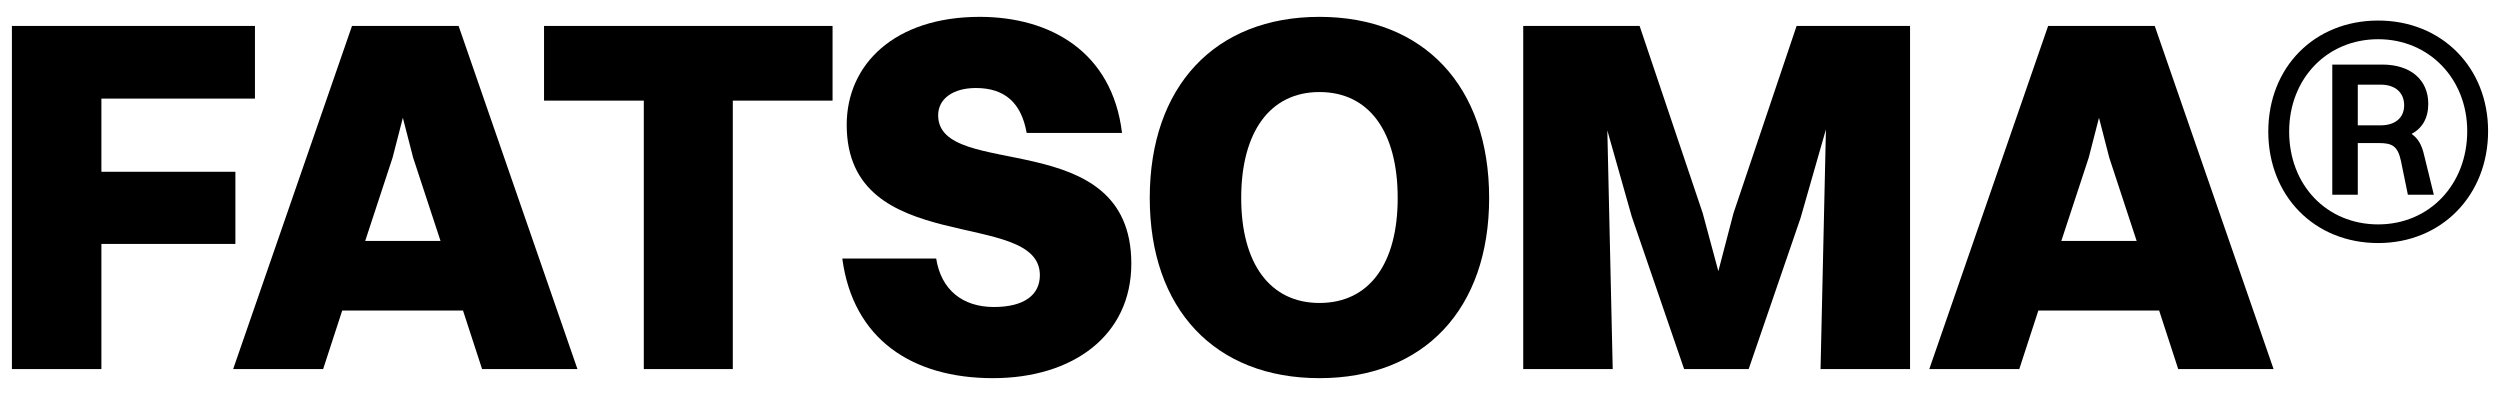 <?xml version="1.0" encoding="utf-8"?>
<svg xmlns="http://www.w3.org/2000/svg" fill="none" height="100%" overflow="visible" preserveAspectRatio="none" style="display: block;" viewBox="0 0 210 33" width="100%">
<g clip-path="url(#clip0_0_17)" id="image fill">
<g id="image">
<path d="M1 31.002H8.517V20.49H19.773V14.429H8.517V8.283H21.416V2.179H1V31.002Z" fill="black" id="Vector"/>
<path d="M40.495 31.002H48.505L38.523 2.179H29.568L19.585 31.002H27.144L28.746 26.085H38.892L40.495 31.002ZM32.977 13.242L33.84 9.894L34.703 13.242L37.003 20.236H30.677L32.977 13.242Z" fill="black" id="Vector_2"/>
<path d="M54.079 31.002H61.555V8.452H69.935V2.179H45.699V8.452H54.079V31.002Z" fill="black" id="Vector_3"/>
<path d="M78.805 9.682C78.805 8.283 80.078 7.393 81.968 7.393C84.391 7.393 85.788 8.622 86.24 11.165H94.25C93.429 4.341 88.212 1.416 82.296 1.416C75.149 1.416 71.123 5.401 71.123 10.487C71.123 21.762 87.349 17.396 87.349 23.118C87.349 24.771 86.034 25.788 83.487 25.788C80.859 25.788 79.051 24.347 78.64 21.719H70.753C71.657 28.501 76.627 31.765 83.405 31.765C90.101 31.765 95.031 28.204 95.031 22.143C95.031 10.402 78.805 15.234 78.805 9.682Z" fill="black" id="Vector_4"/>
<path d="M110.833 31.765C119.624 31.765 125.088 25.958 125.088 16.633C125.088 7.266 119.624 1.416 110.833 1.416C102.043 1.416 96.579 7.266 96.579 16.633C96.579 25.958 102.043 31.765 110.833 31.765ZM110.833 25.449C106.684 25.449 104.261 22.143 104.261 16.633C104.261 11.08 106.684 7.732 110.833 7.732C115.023 7.732 117.406 11.08 117.406 16.633C117.406 22.143 115.023 25.449 110.833 25.449Z" fill="black" id="Vector_5"/>
<path d="M127.951 31.002H135.468L135.016 10.953L137.07 18.201L141.466 31.002H146.888L151.242 18.328L153.378 10.868L152.926 31.002H160.444V2.179H150.914L145.614 17.904L144.341 22.779L143.027 17.904L137.727 2.179H127.951V31.002Z" fill="black" id="Vector_6"/>
<path d="M182.97 31.002H190.98L180.998 2.179H172.043L162.061 31.002H169.619L171.222 26.085H181.368L182.97 31.002ZM175.453 13.242L176.315 9.894L177.178 13.242L179.478 20.236H173.152L175.453 13.242Z" fill="black" id="Vector_7"/>
<path d="M199.768 20.416C205.105 20.416 209 16.397 209 11.011C209 5.665 205.105 1.726 199.768 1.726C194.392 1.726 190.536 5.665 190.536 11.051C190.536 16.437 194.392 20.416 199.768 20.416ZM199.768 18.849C195.444 18.849 192.289 15.553 192.289 11.051C192.289 6.63 195.444 3.294 199.768 3.294C204.053 3.294 207.247 6.63 207.247 11.011C207.247 15.513 204.053 18.849 199.768 18.849ZM195.912 16.357H198.054V12.016H199.807C200.937 12.016 201.404 12.257 201.677 13.503L202.261 16.357H204.442L203.624 13.021C203.43 12.177 203.118 11.614 202.573 11.252C203.469 10.77 203.975 9.926 203.975 8.72C203.975 6.71 202.495 5.424 200.119 5.424H195.912V16.357ZM200.002 7.112C201.209 7.112 201.949 7.795 201.949 8.84C201.949 9.886 201.209 10.529 199.963 10.529H198.054V7.112H200.002Z" fill="black" id="Vector_8"/>
</g>
</g>
<defs>
<clipPath id="clip0_0_17">
<rect fill="white" height="33" width="210"/>
</clipPath>
</defs>
</svg>